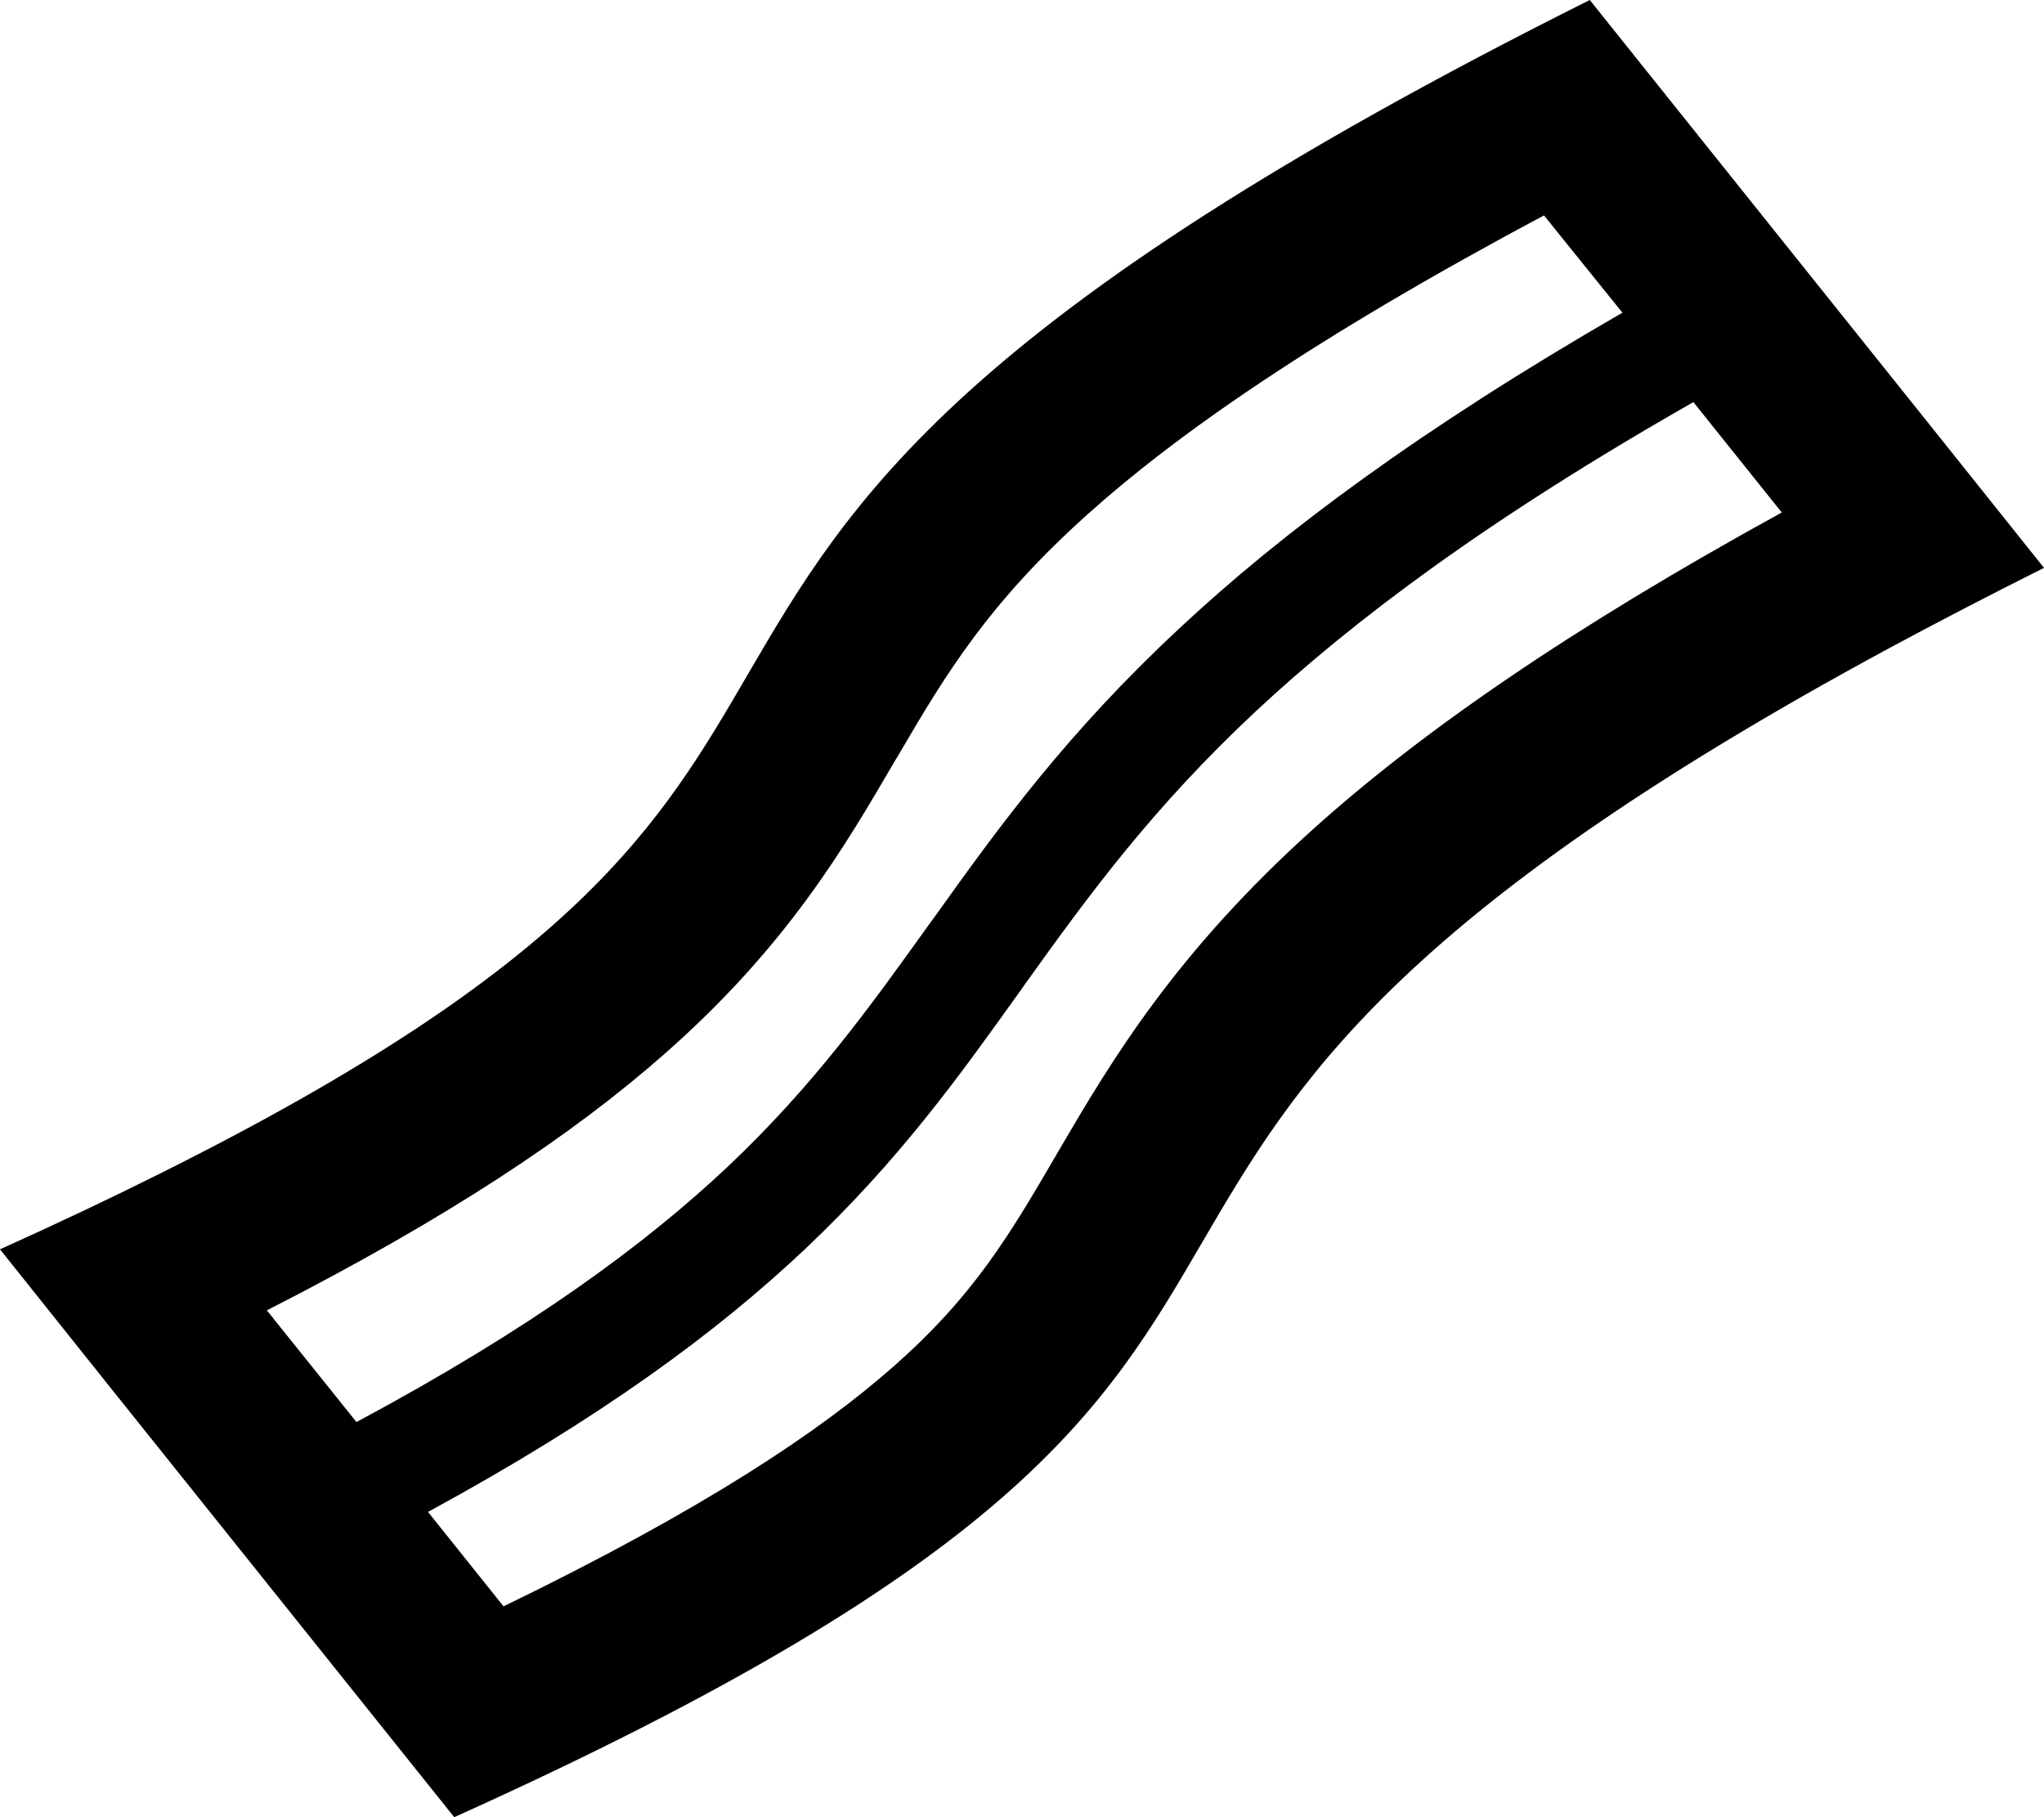<svg xmlns="http://www.w3.org/2000/svg" viewBox="0 0 576 512"><!--! Font Awesome Pro 6.7.1 by @fontawesome - https://fontawesome.com License - https://fontawesome.com/license (Commercial License) Copyright 2024 Fonticons, Inc. --><path d="M0 352c16.2-7.3 31-14.3 44.6-21.1c118.5-59 141.5-98.6 166.2-141C239.1 141.4 269.6 89.2 448 0l97.4 121.7L576 160c-15.6 7.8-30 15.3-43.4 22.5C392.3 258.3 364.7 305.7 338.8 350c-27.5 47.2-53 91-210.8 162L30.9 390.7 0 352zm100.4 48.7c49.3-26.4 81.3-50 104.7-72c24.3-23 39.9-44.8 56.9-68.5l1.9-2.6c17.7-24.8 37-51.3 68.5-80.6c28.9-27 67.8-56 124.8-88.9L435.1 60.7c-64.8 34.5-103.6 61.8-128.5 84.1c-27.9 25-40 45-53.1 67.4l-1.5 2.5c-13.9 23.8-30.2 51.9-64.8 82.3c-26 22.9-61.2 46.3-112 72.2l25.2 31.4zm20.3 25.4l21.2 26.5c56.7-27.5 89.3-49.4 109.9-67.6c22.8-20.1 32.6-36.9 46.1-60l.7-1.2c14.9-25.5 32.9-55.6 71.9-90.6c29.9-26.8 71.3-55.7 131.6-88.8l-24.9-31.1c-57.8 32.9-95.7 61.4-123.2 87c-29 27.1-46.8 51.4-64.3 75.8l-2.2 3.1c-16.8 23.5-33.9 47.5-60.6 72.7c-25 23.6-57.9 47.8-106.3 74.1z"/></svg>